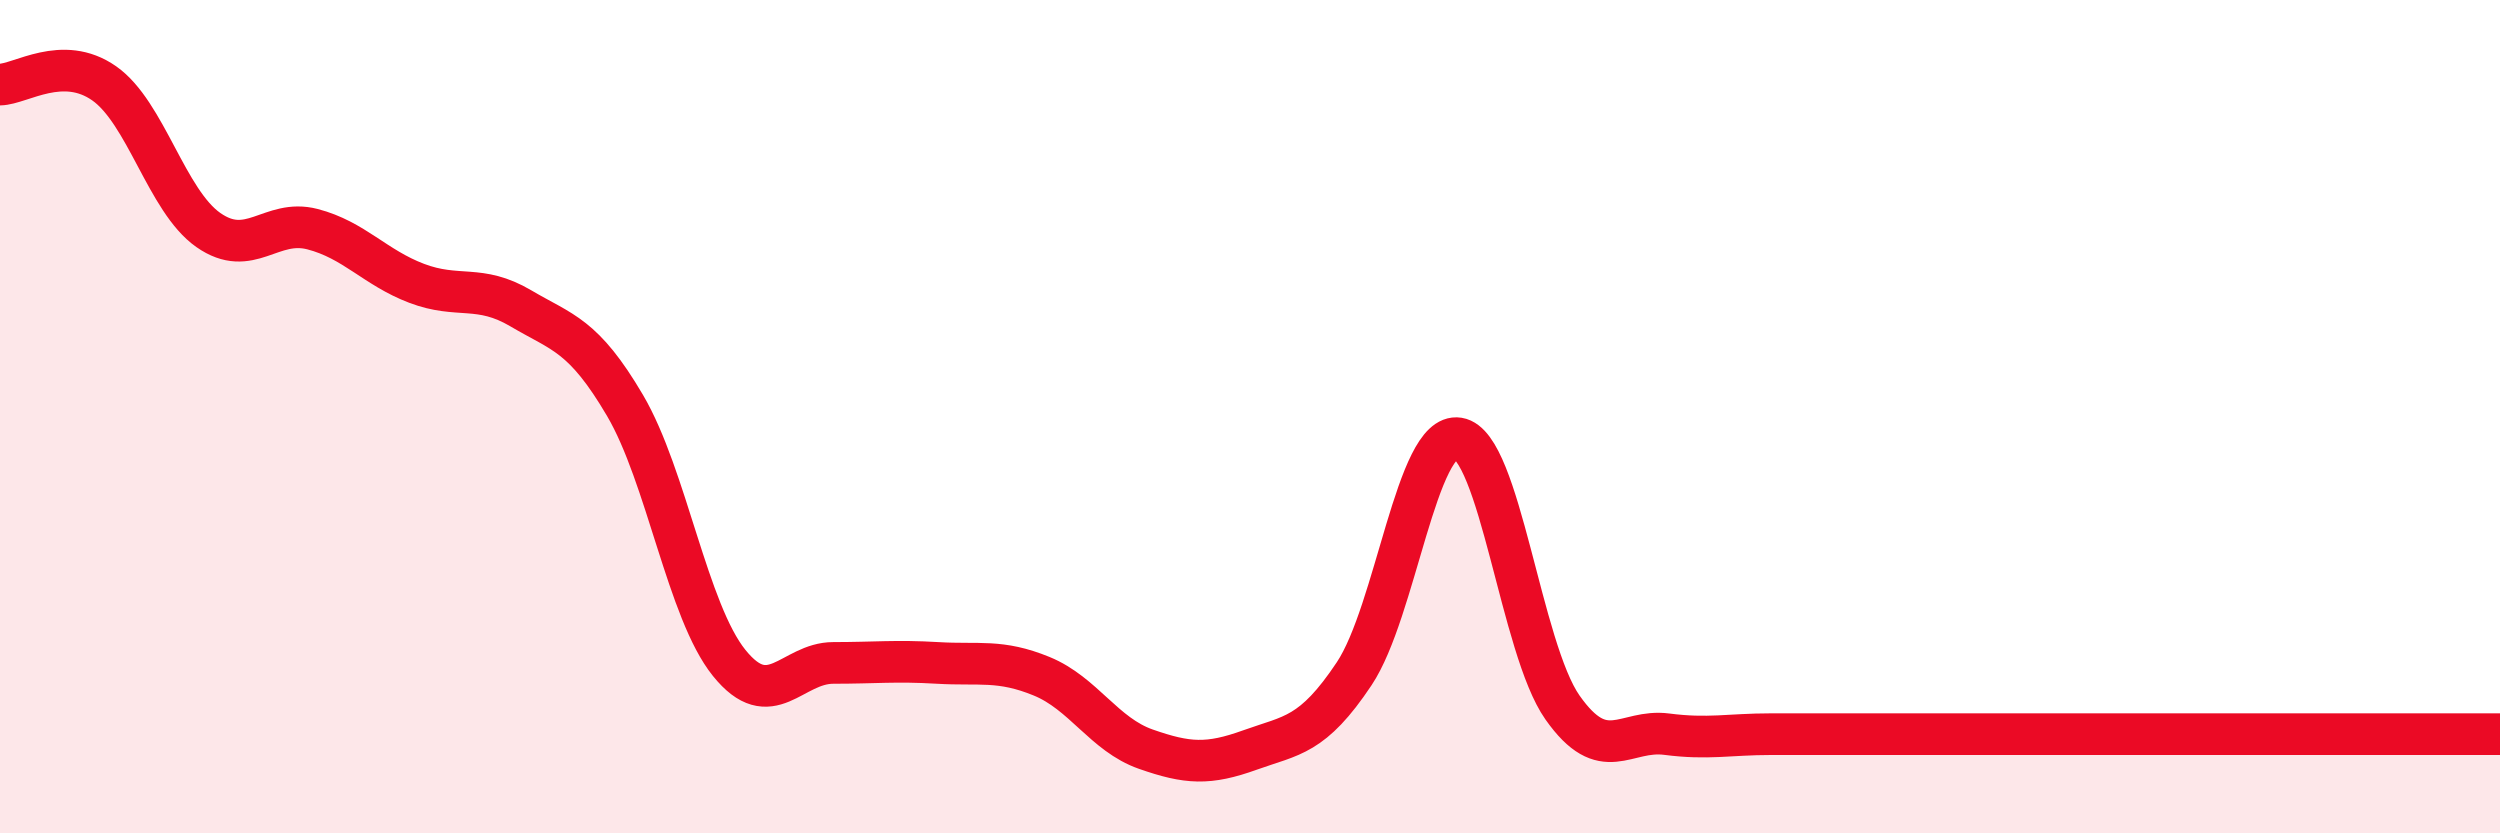 
    <svg width="60" height="20" viewBox="0 0 60 20" xmlns="http://www.w3.org/2000/svg">
      <path
        d="M 0,2.03 C 0.5,2.02 1.5,1.3 2.5,2 C 3.5,2.7 4,4.82 5,5.52 C 6,6.22 6.5,5.24 7.5,5.5 C 8.5,5.76 9,6.42 10,6.8 C 11,7.18 11.5,6.81 12.5,7.4 C 13.5,7.99 14,8.03 15,9.73 C 16,11.43 16.5,14.67 17.5,15.91 C 18.5,17.15 19,15.91 20,15.91 C 21,15.91 21.5,15.85 22.5,15.91 C 23.5,15.97 24,15.82 25,16.23 C 26,16.64 26.5,17.63 27.5,17.98 C 28.5,18.33 29,18.36 30,18 C 31,17.64 31.5,17.67 32.5,16.17 C 33.5,14.67 34,10.36 35,10.52 C 36,10.68 36.5,15.56 37.5,16.98 C 38.5,18.4 39,17.49 40,17.62 C 41,17.75 41.5,17.62 42.5,17.62 C 43.5,17.62 44,17.62 45,17.62 C 46,17.62 46.5,17.62 47.5,17.62 C 48.5,17.62 49,17.62 50,17.62 C 51,17.62 51.5,17.62 52.5,17.62 C 53.5,17.62 53.5,17.62 55,17.62 C 56.5,17.62 59,17.62 60,17.62L60 20L0 20Z"
        fill="#EB0A25"
        opacity="0.1"
        stroke-linecap="round"
        stroke-linejoin="round"
      />
      <path
        d="M 0,2.03 C 0.5,2.02 1.5,1.3 2.5,2 C 3.5,2.7 4,4.82 5,5.52 C 6,6.22 6.5,5.24 7.5,5.5 C 8.5,5.76 9,6.42 10,6.8 C 11,7.18 11.5,6.81 12.5,7.4 C 13.5,7.99 14,8.03 15,9.73 C 16,11.43 16.5,14.67 17.5,15.91 C 18.5,17.15 19,15.91 20,15.91 C 21,15.91 21.5,15.85 22.5,15.91 C 23.5,15.97 24,15.82 25,16.23 C 26,16.64 26.5,17.63 27.5,17.98 C 28.5,18.33 29,18.36 30,18 C 31,17.64 31.5,17.67 32.5,16.17 C 33.5,14.67 34,10.36 35,10.52 C 36,10.68 36.5,15.56 37.5,16.98 C 38.5,18.4 39,17.49 40,17.62 C 41,17.75 41.5,17.62 42.5,17.62 C 43.5,17.62 44,17.62 45,17.62 C 46,17.62 46.5,17.62 47.5,17.62 C 48.5,17.62 49,17.62 50,17.62 C 51,17.62 51.5,17.62 52.5,17.62 C 53.5,17.62 53.5,17.62 55,17.62 C 56.5,17.62 59,17.62 60,17.62"
        stroke="#EB0A25"
        stroke-width="1"
        fill="none"
        stroke-linecap="round"
        stroke-linejoin="round"
      />
    </svg>
  